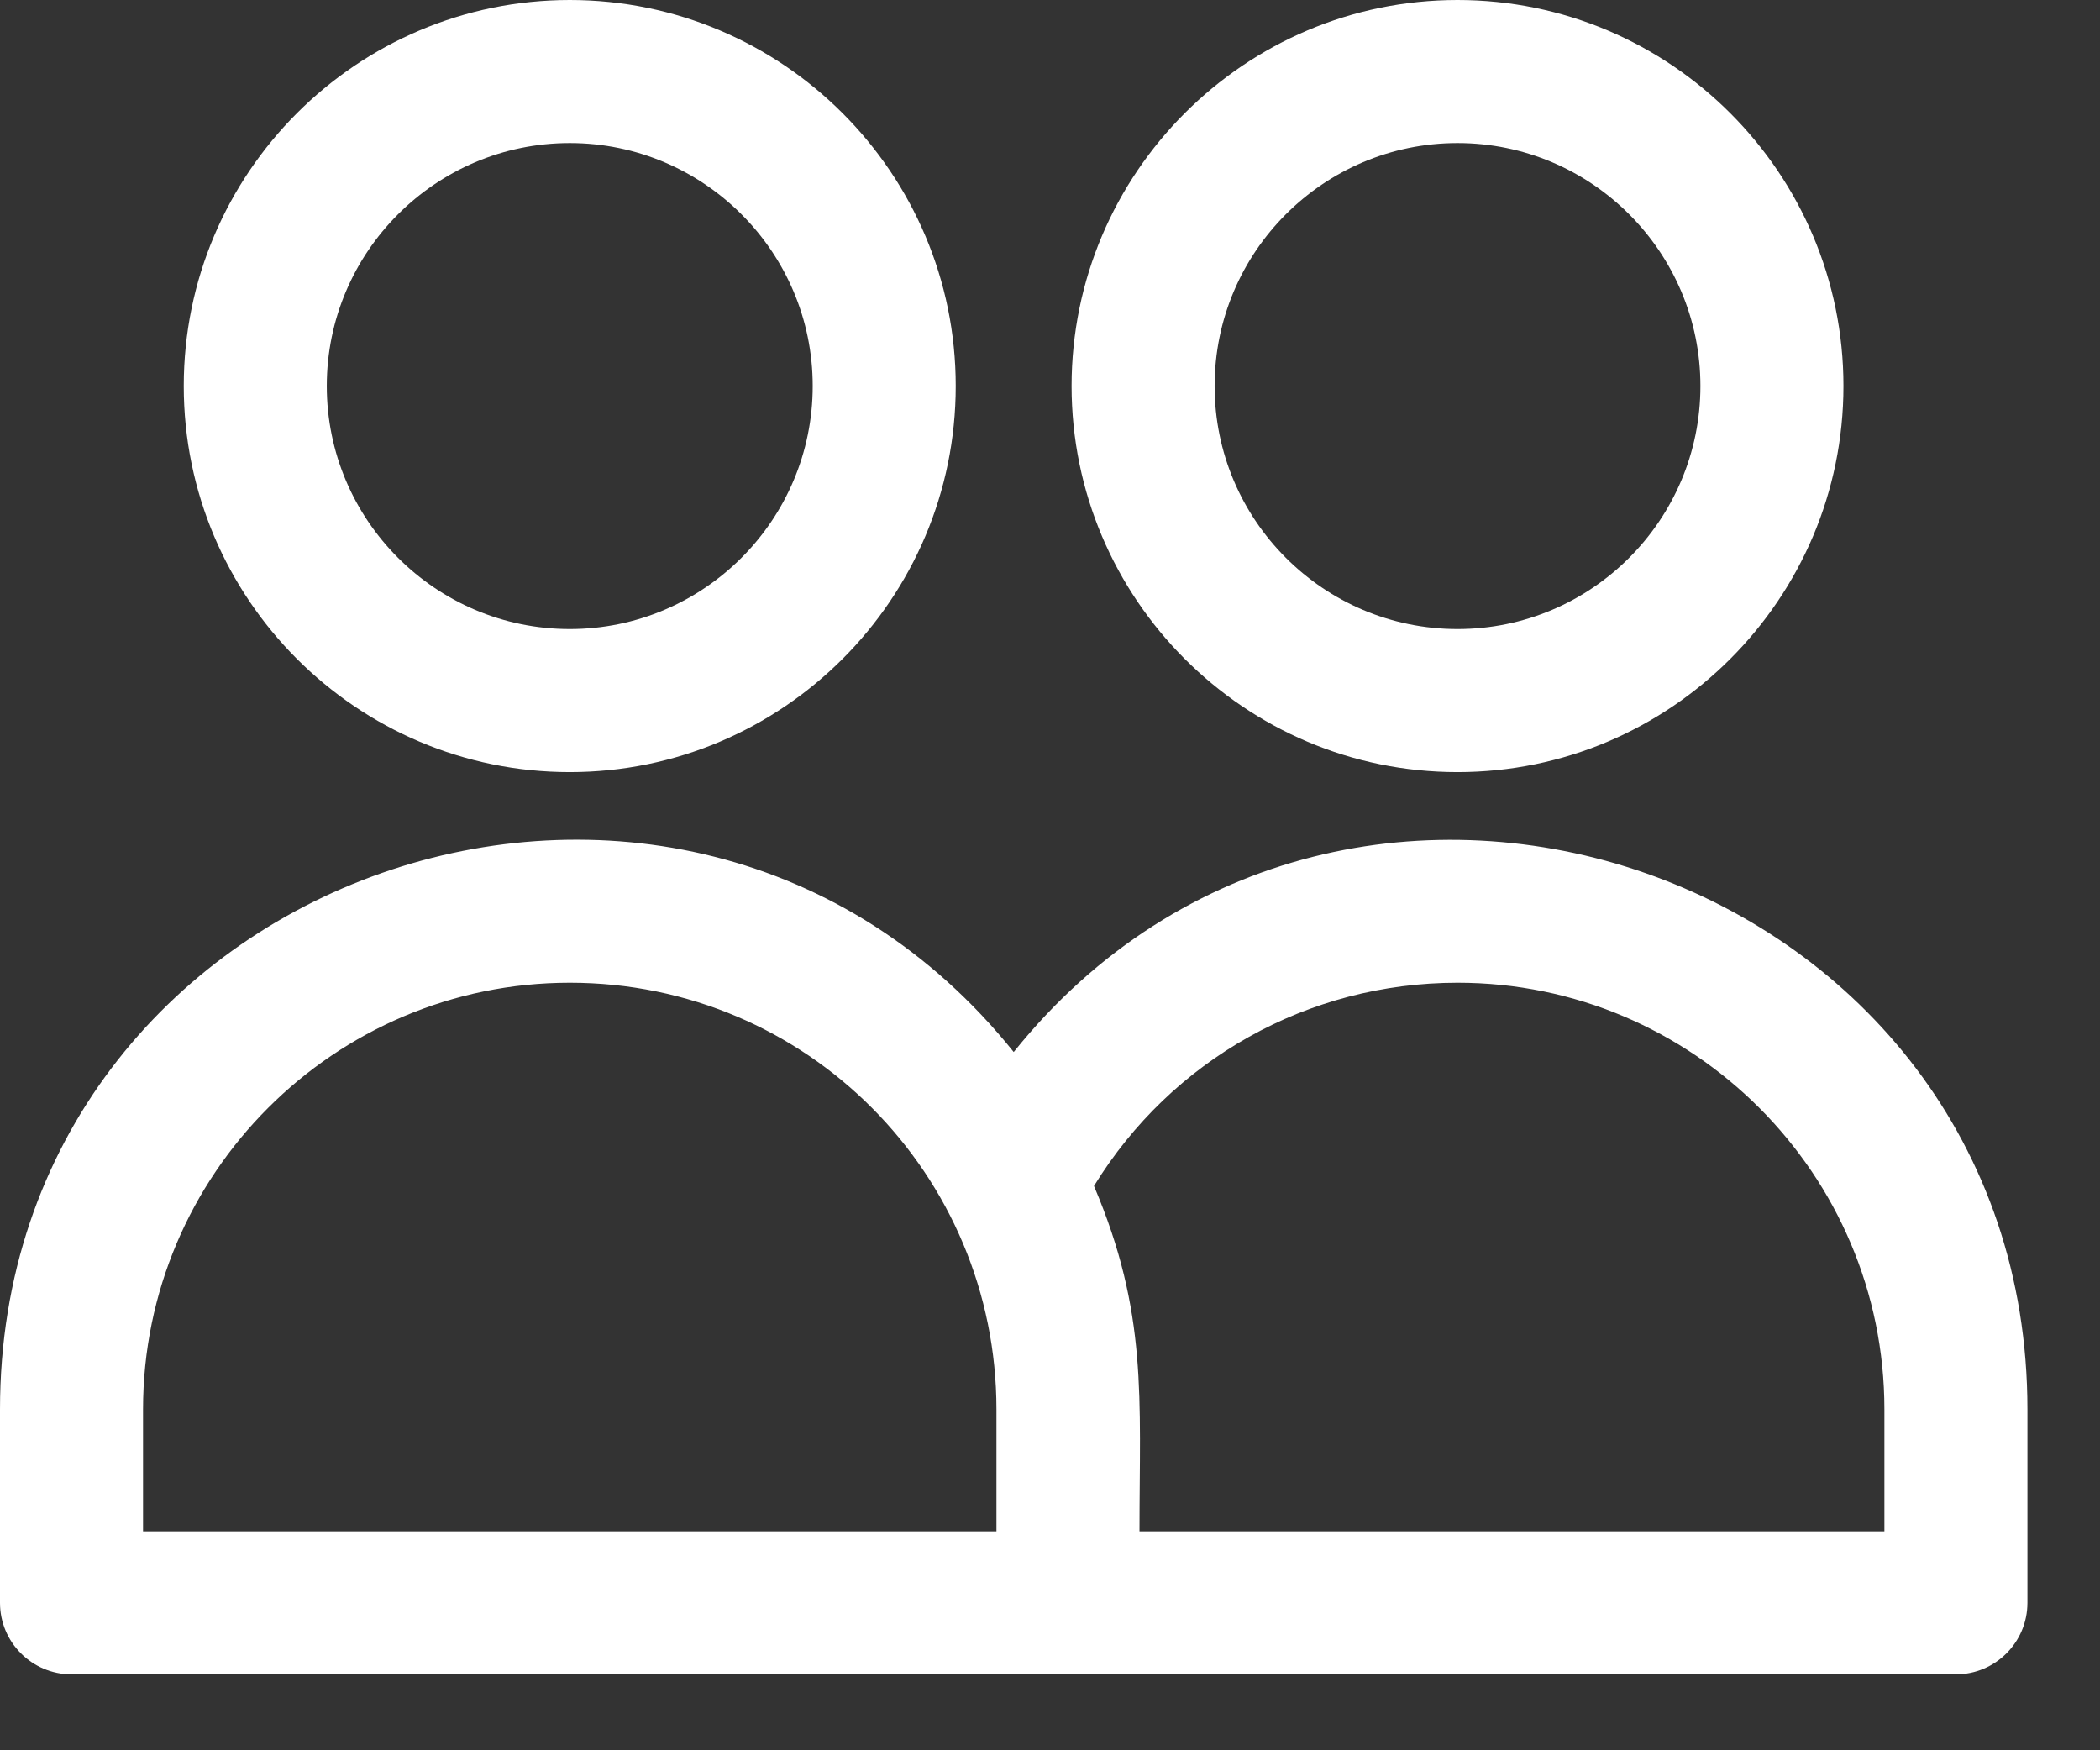<svg width="18" height="15" viewBox="0 0 18 15" fill="none" xmlns="http://www.w3.org/2000/svg">
<rect x="0" y="0" width="18" height="15" fill="#333333" stroke="none"/>
<path d="M4.884 6.617C6.708 6.617 8.192 5.133 8.192 3.308C8.192 1.484 6.708 0 4.884 0C3.059 0 1.575 1.484 1.575 3.308C1.575 5.133 3.059 6.617 4.884 6.617ZM4.884 1.226C6.032 1.226 6.966 2.16 6.966 3.308C6.966 4.457 6.032 5.391 4.884 5.391C3.735 5.391 2.801 4.457 2.801 3.308C2.801 2.16 3.735 1.226 4.884 1.226Z" fill="white"/>
<path d="M12.493 6.617C14.317 6.617 15.801 5.133 15.801 3.308C15.801 1.484 14.317 0 12.493 0C10.669 0 9.185 1.484 9.185 3.308C9.185 5.133 10.669 6.617 12.493 6.617ZM12.493 1.226C13.641 1.226 14.575 2.16 14.575 3.308C14.575 4.457 13.641 5.391 12.493 5.391C11.345 5.391 10.411 4.457 10.411 3.308C10.411 2.16 11.345 1.226 12.493 1.226Z" fill="white"/>
<path d="M8.689 9.016C5.826 5.45 -0 7.471 -0 12.079V13.736C-0 14.074 0.274 14.349 0.613 14.349H9.154H16.765C17.103 14.349 17.378 14.074 17.378 13.736V12.079C17.378 7.47 11.547 5.453 8.689 9.016ZM8.541 13.123H1.226V12.079C1.226 10.062 2.867 8.422 4.884 8.422C6.92 8.422 8.541 10.069 8.541 12.079V13.123H8.541ZM16.152 13.123H9.767C9.767 11.977 9.84 11.253 9.377 10.164C10.041 9.082 11.21 8.422 12.494 8.422C14.511 8.422 16.152 10.062 16.152 12.079V13.123H16.152Z" fill="white"/>
</svg>
